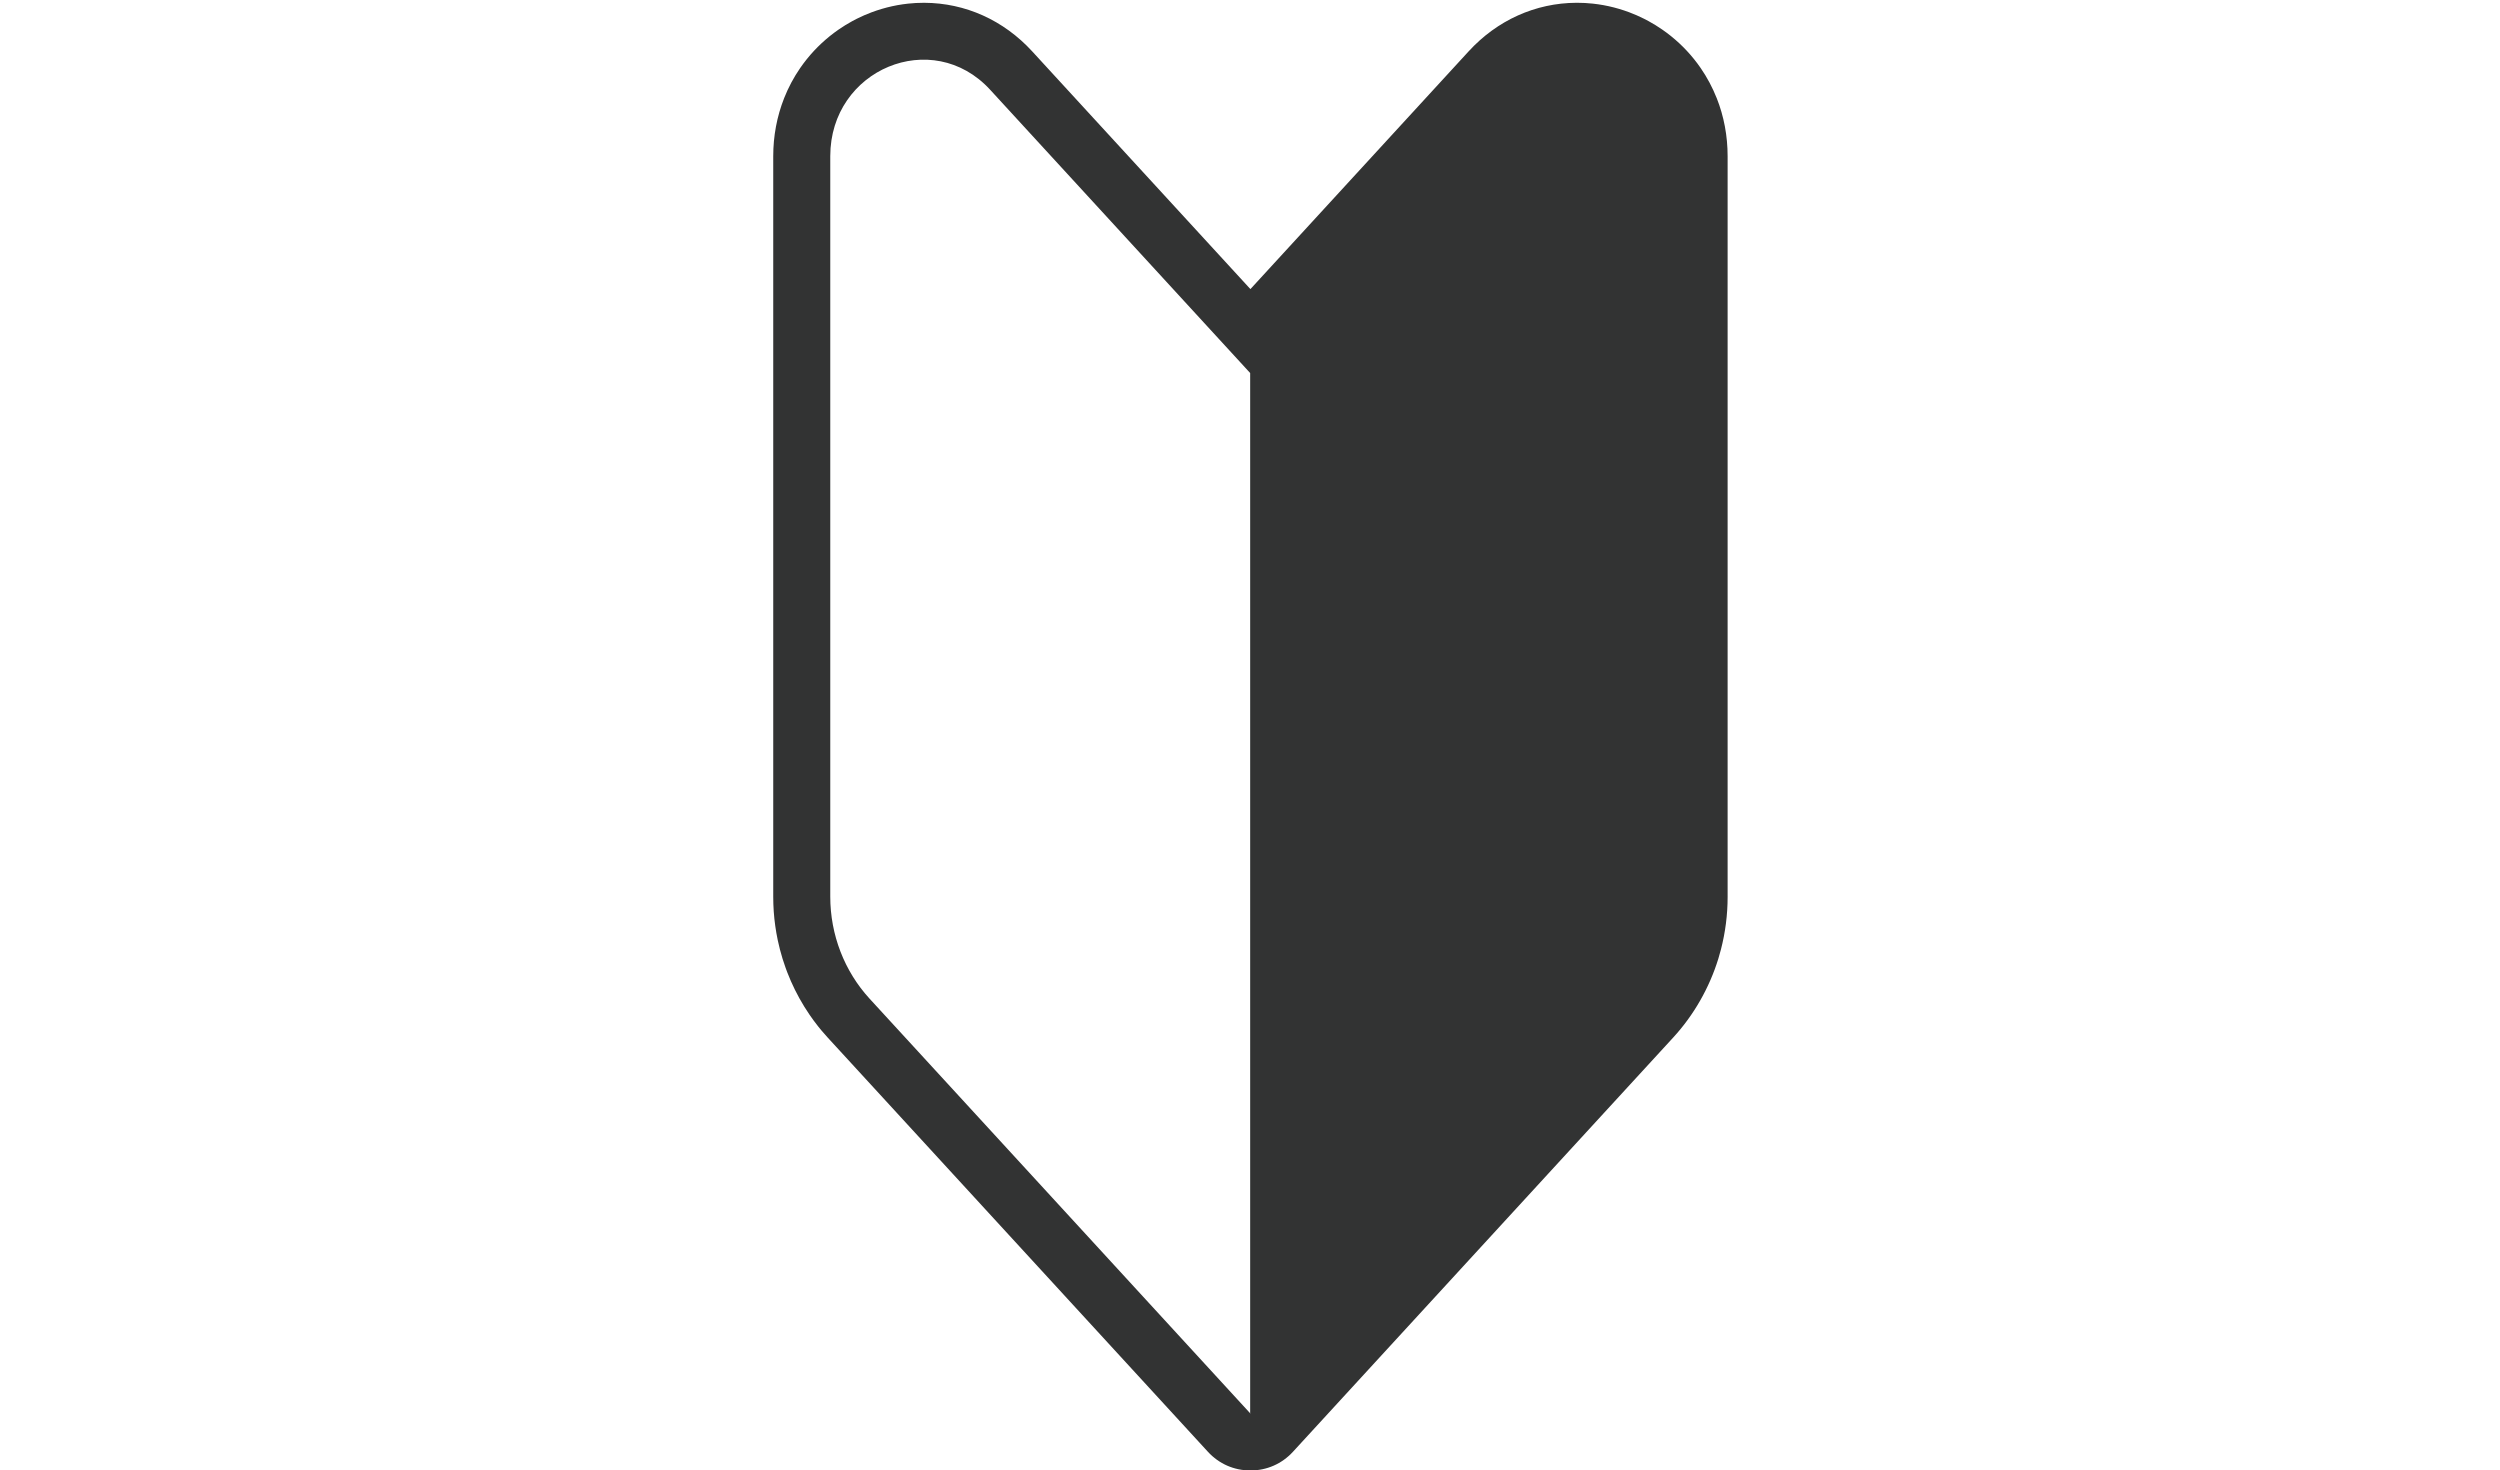 <?xml version="1.0" encoding="UTF-8"?>
<svg id="_レイヤー_2" data-name="レイヤー 2" xmlns="http://www.w3.org/2000/svg" width="170.328" height="100.183" viewBox="0 0 170.328 100.183">
  <defs>
    <style>
      .cls-1 {
        fill: none;
      }

      .cls-1, .cls-2 {
        stroke-width: 0px;
      }

      .cls-2 {
        fill: #323333;
      }
    </style>
  </defs>
  <g id="_レイヤー_1-2" data-name="レイヤー 1">
    <g>
      <g>
        <path class="cls-2" d="m116.959,6.68c-.285-.719-.651-1.407-1.089-2.043-.283-.412-.601-.807-.943-1.174-.167-.18-.345-.357-.528-.527-.09-.084-.182-.166-.273-.244-.185-.16-.377-.315-.573-.461-.097-.073-.198-.145-.298-.214-.299-.208-.614-.401-.933-.576-.106-.058-.214-.114-.321-.168-.325-.163-.661-.31-1-.437-.228-.085-.46-.163-.691-.231-.468-.138-.948-.244-1.428-.313-.121-.017-.244-.033-.366-.046-.353-.038-.711-.057-1.064-.057h-.047c-2.789.013-5.397,1.187-7.342,3.306l-14.871,16.201-14.871-16.201c-1.945-2.119-4.552-3.293-7.34-3.305h-.046c-.354,0-.713.019-1.066.057-.122.013-.244.029-.365.046-.48.069-.961.175-1.429.313-.232.069-.464.146-.691.231-.34.127-.676.274-1,.436-.108.054-.217.111-.323.169-.319.174-.633.368-.933.576-.1.069-.199.141-.296.213-.196.146-.389.301-.573.461-.092.08-.185.163-.276.247-.18.167-.357.344-.526.525-.341.367-.658.762-.942,1.174-.438.635-.804,1.323-1.089,2.043-.494,1.247-.745,2.583-.745,3.969v50.451c0,.331.012.665.034.994.023.327.057.658.103.984.045.324.102.65.169.97.045.212.095.427.15.639.054.211.115.423.178.63.064.207.133.415.207.619.037.103.075.205.114.307.314.814.704,1.601,1.16,2.339.114.185.235.37.358.551.186.272.383.539.585.794.069.087.139.173.208.256.14.168.287.336.437.499l25.912,28.229c.754.821,1.782,1.273,2.897,1.273s2.143-.452,2.897-1.273l25.912-28.229c1.394-1.519,2.456-3.374,3.07-5.366.064-.208.124-.419.177-.628.303-1.17.456-2.376.456-3.587V10.649c0-1.386-.25-2.722-.745-3.97Zm-31.767,89.627l-25.945-28.265c-1.72-1.874-2.68-4.363-2.68-6.952V10.639c0-5.921,6.956-8.812,10.89-4.527l17.735,19.321v70.874Z"/>
        <path class="cls-2" d="m85.192,96.307l25.945-28.265c1.72-1.874,2.68-4.363,2.68-6.952V10.639c0-5.921-6.956-8.812-10.89-4.527l-17.735,19.321v70.874Z"/>
      </g>
      <rect class="cls-1" width="170.328" height="100.183"/>
    </g>
  </g>
</svg>